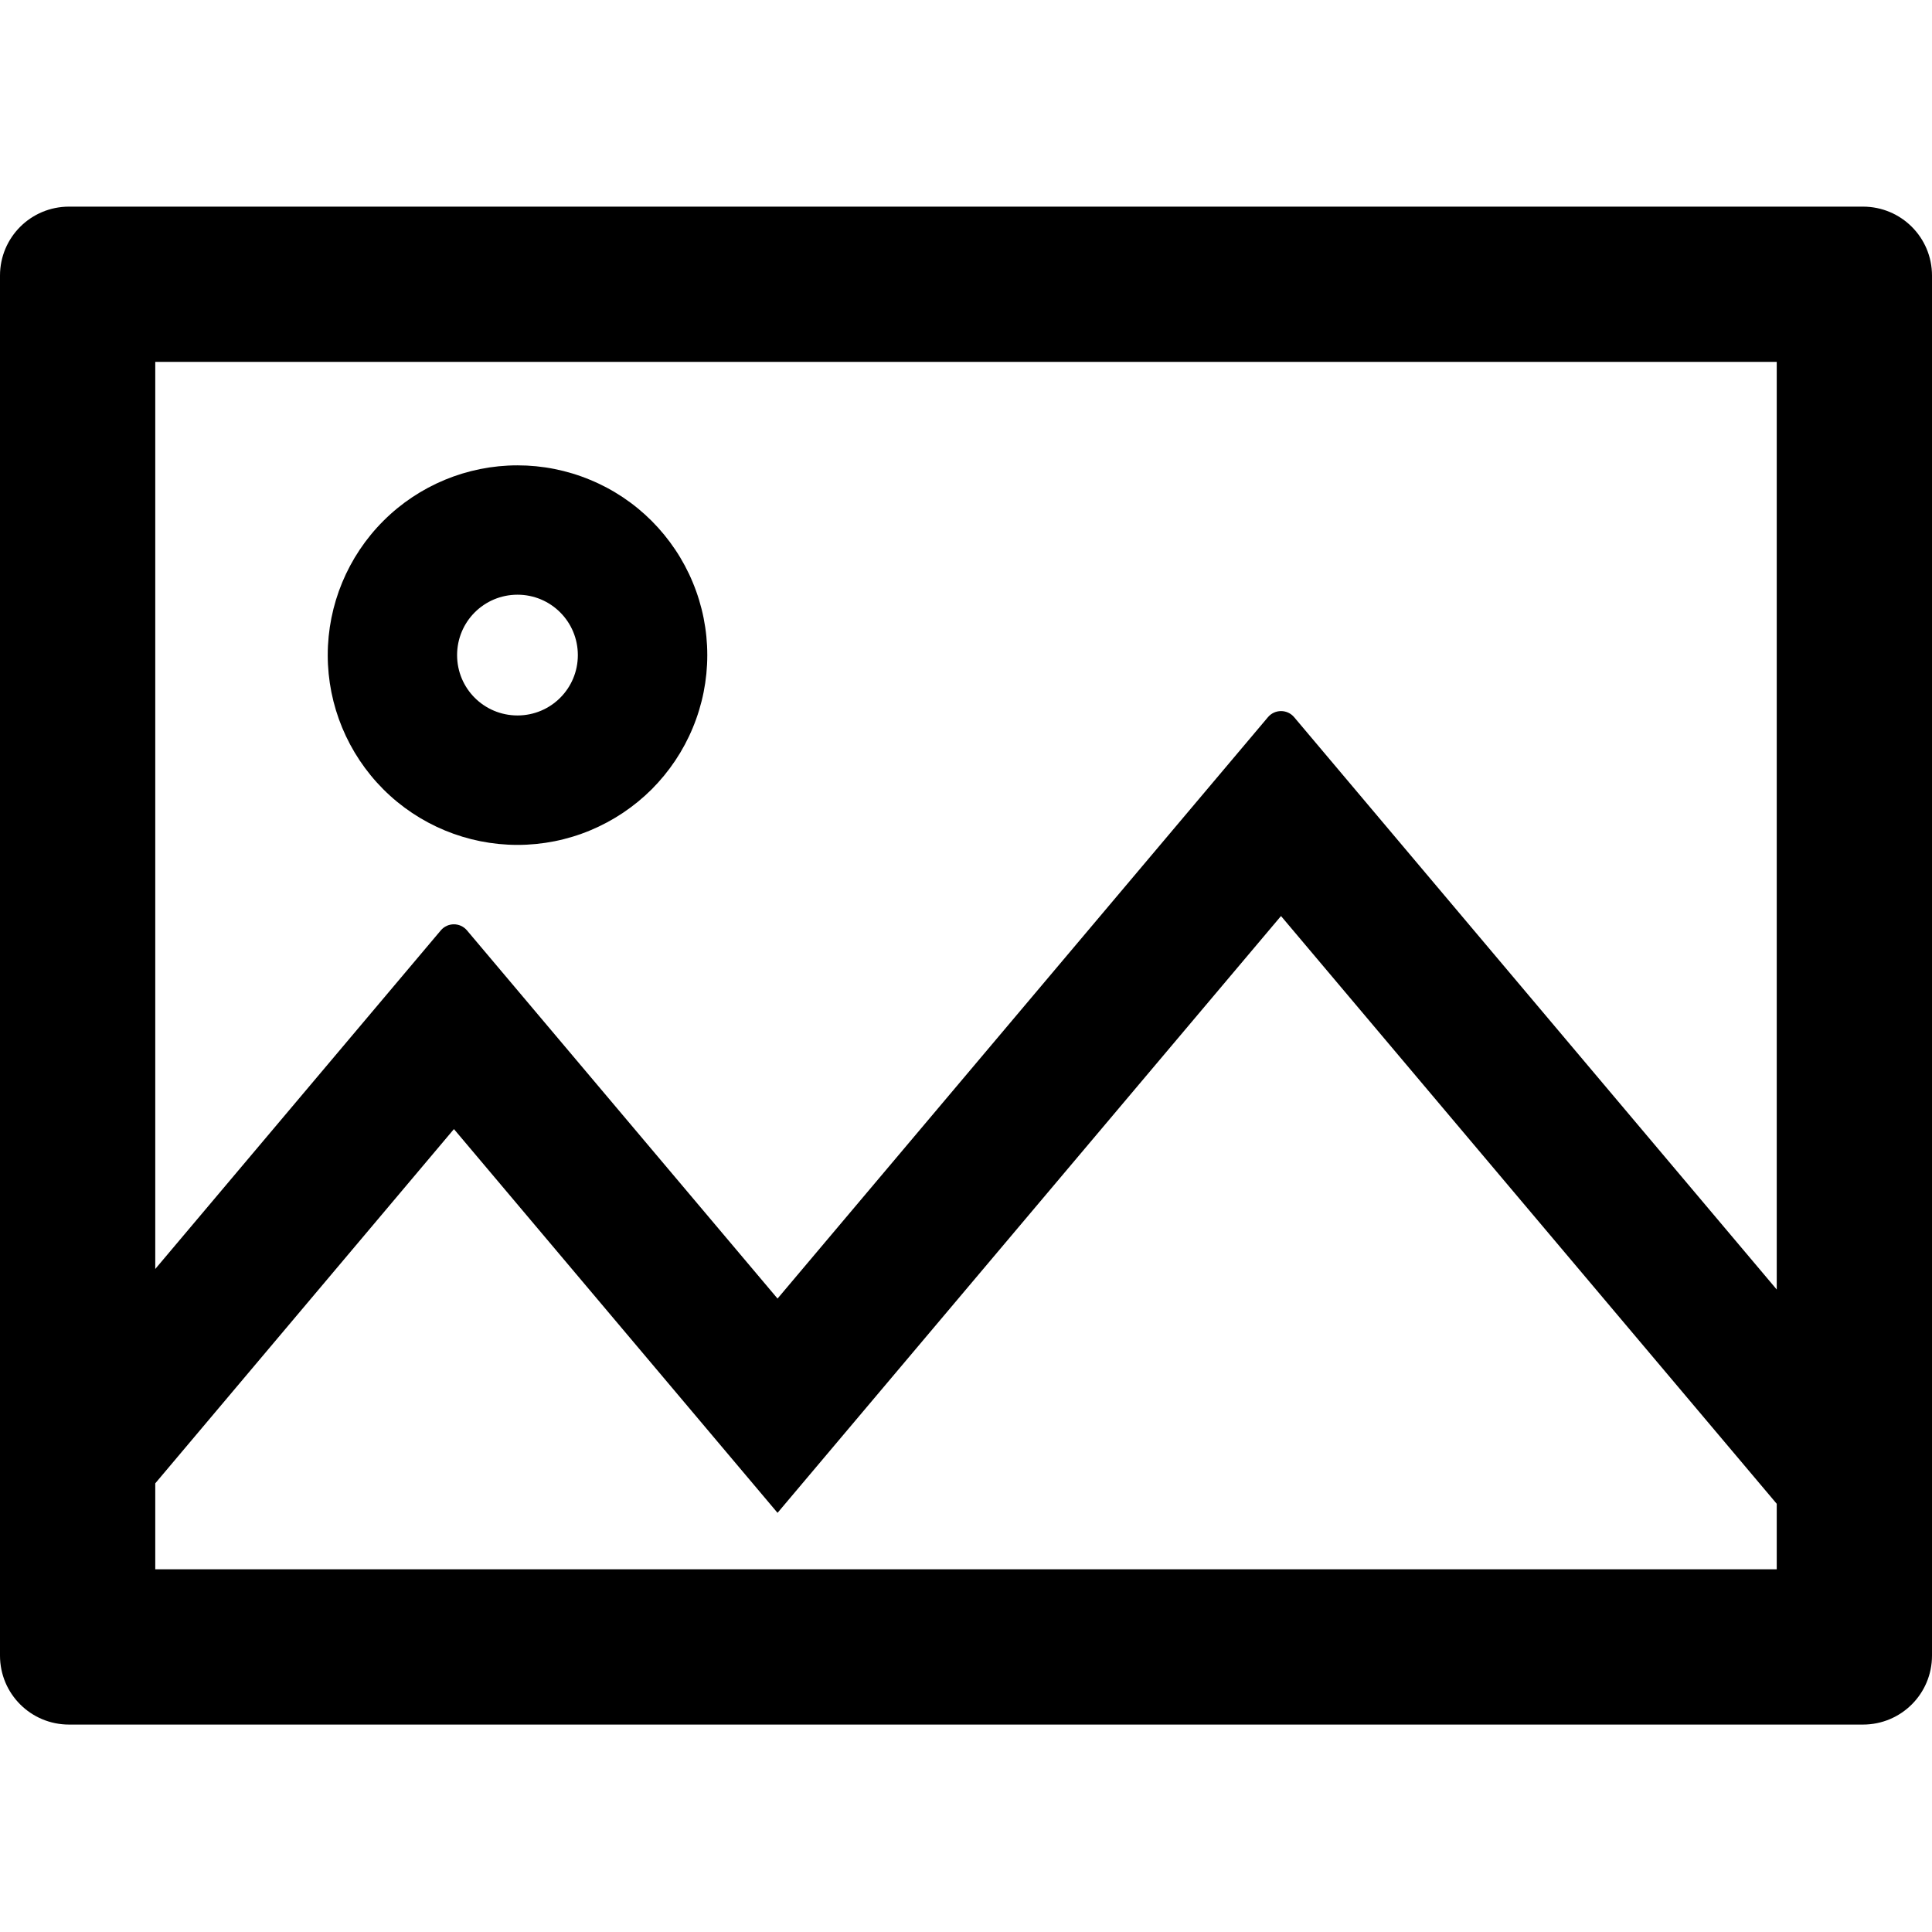 <svg width="22" height="22" viewBox="0 0 22 22" fill="none" xmlns="http://www.w3.org/2000/svg">
<g clip-path="url(#clip0_1_1527)">
<path d="M21.214 2.353H0.786C0.351 2.353 0 2.704 0 3.138V18.853C0 19.287 0.351 19.638 0.786 19.638H21.214C21.649 19.638 22 19.287 22 18.853V3.138C22 2.704 21.649 2.353 21.214 2.353ZM20.232 17.87H1.768V16.891L5.169 12.857L8.854 17.227L14.587 10.431L20.232 17.124V17.87ZM20.232 14.684L14.737 8.167C14.659 8.074 14.516 8.074 14.438 8.167L8.854 14.787L5.318 10.595C5.24 10.502 5.097 10.502 5.019 10.595L1.768 14.45V4.121H20.232V14.684ZM5.893 9.621C6.177 9.621 6.458 9.565 6.72 9.456C6.982 9.347 7.22 9.188 7.421 8.988C7.621 8.787 7.781 8.549 7.889 8.287C7.998 8.025 8.054 7.744 8.054 7.46C8.054 7.176 7.998 6.895 7.889 6.633C7.781 6.371 7.621 6.133 7.421 5.932C7.22 5.731 6.982 5.572 6.72 5.464C6.458 5.355 6.177 5.299 5.893 5.299C5.32 5.299 4.77 5.527 4.365 5.932C3.96 6.337 3.732 6.887 3.732 7.46C3.732 8.033 3.96 8.582 4.365 8.988C4.77 9.393 5.32 9.621 5.893 9.621ZM5.893 6.772C6.273 6.772 6.58 7.079 6.58 7.46C6.58 7.84 6.273 8.147 5.893 8.147C5.512 8.147 5.205 7.84 5.205 7.46C5.205 7.079 5.512 6.772 5.893 6.772Z" fill="black"/>
</g>
<defs>
<clipPath id="clip0_1_1527">
<rect width="22" height="22" fill="white"/>
</clipPath>
</defs>
</svg>
